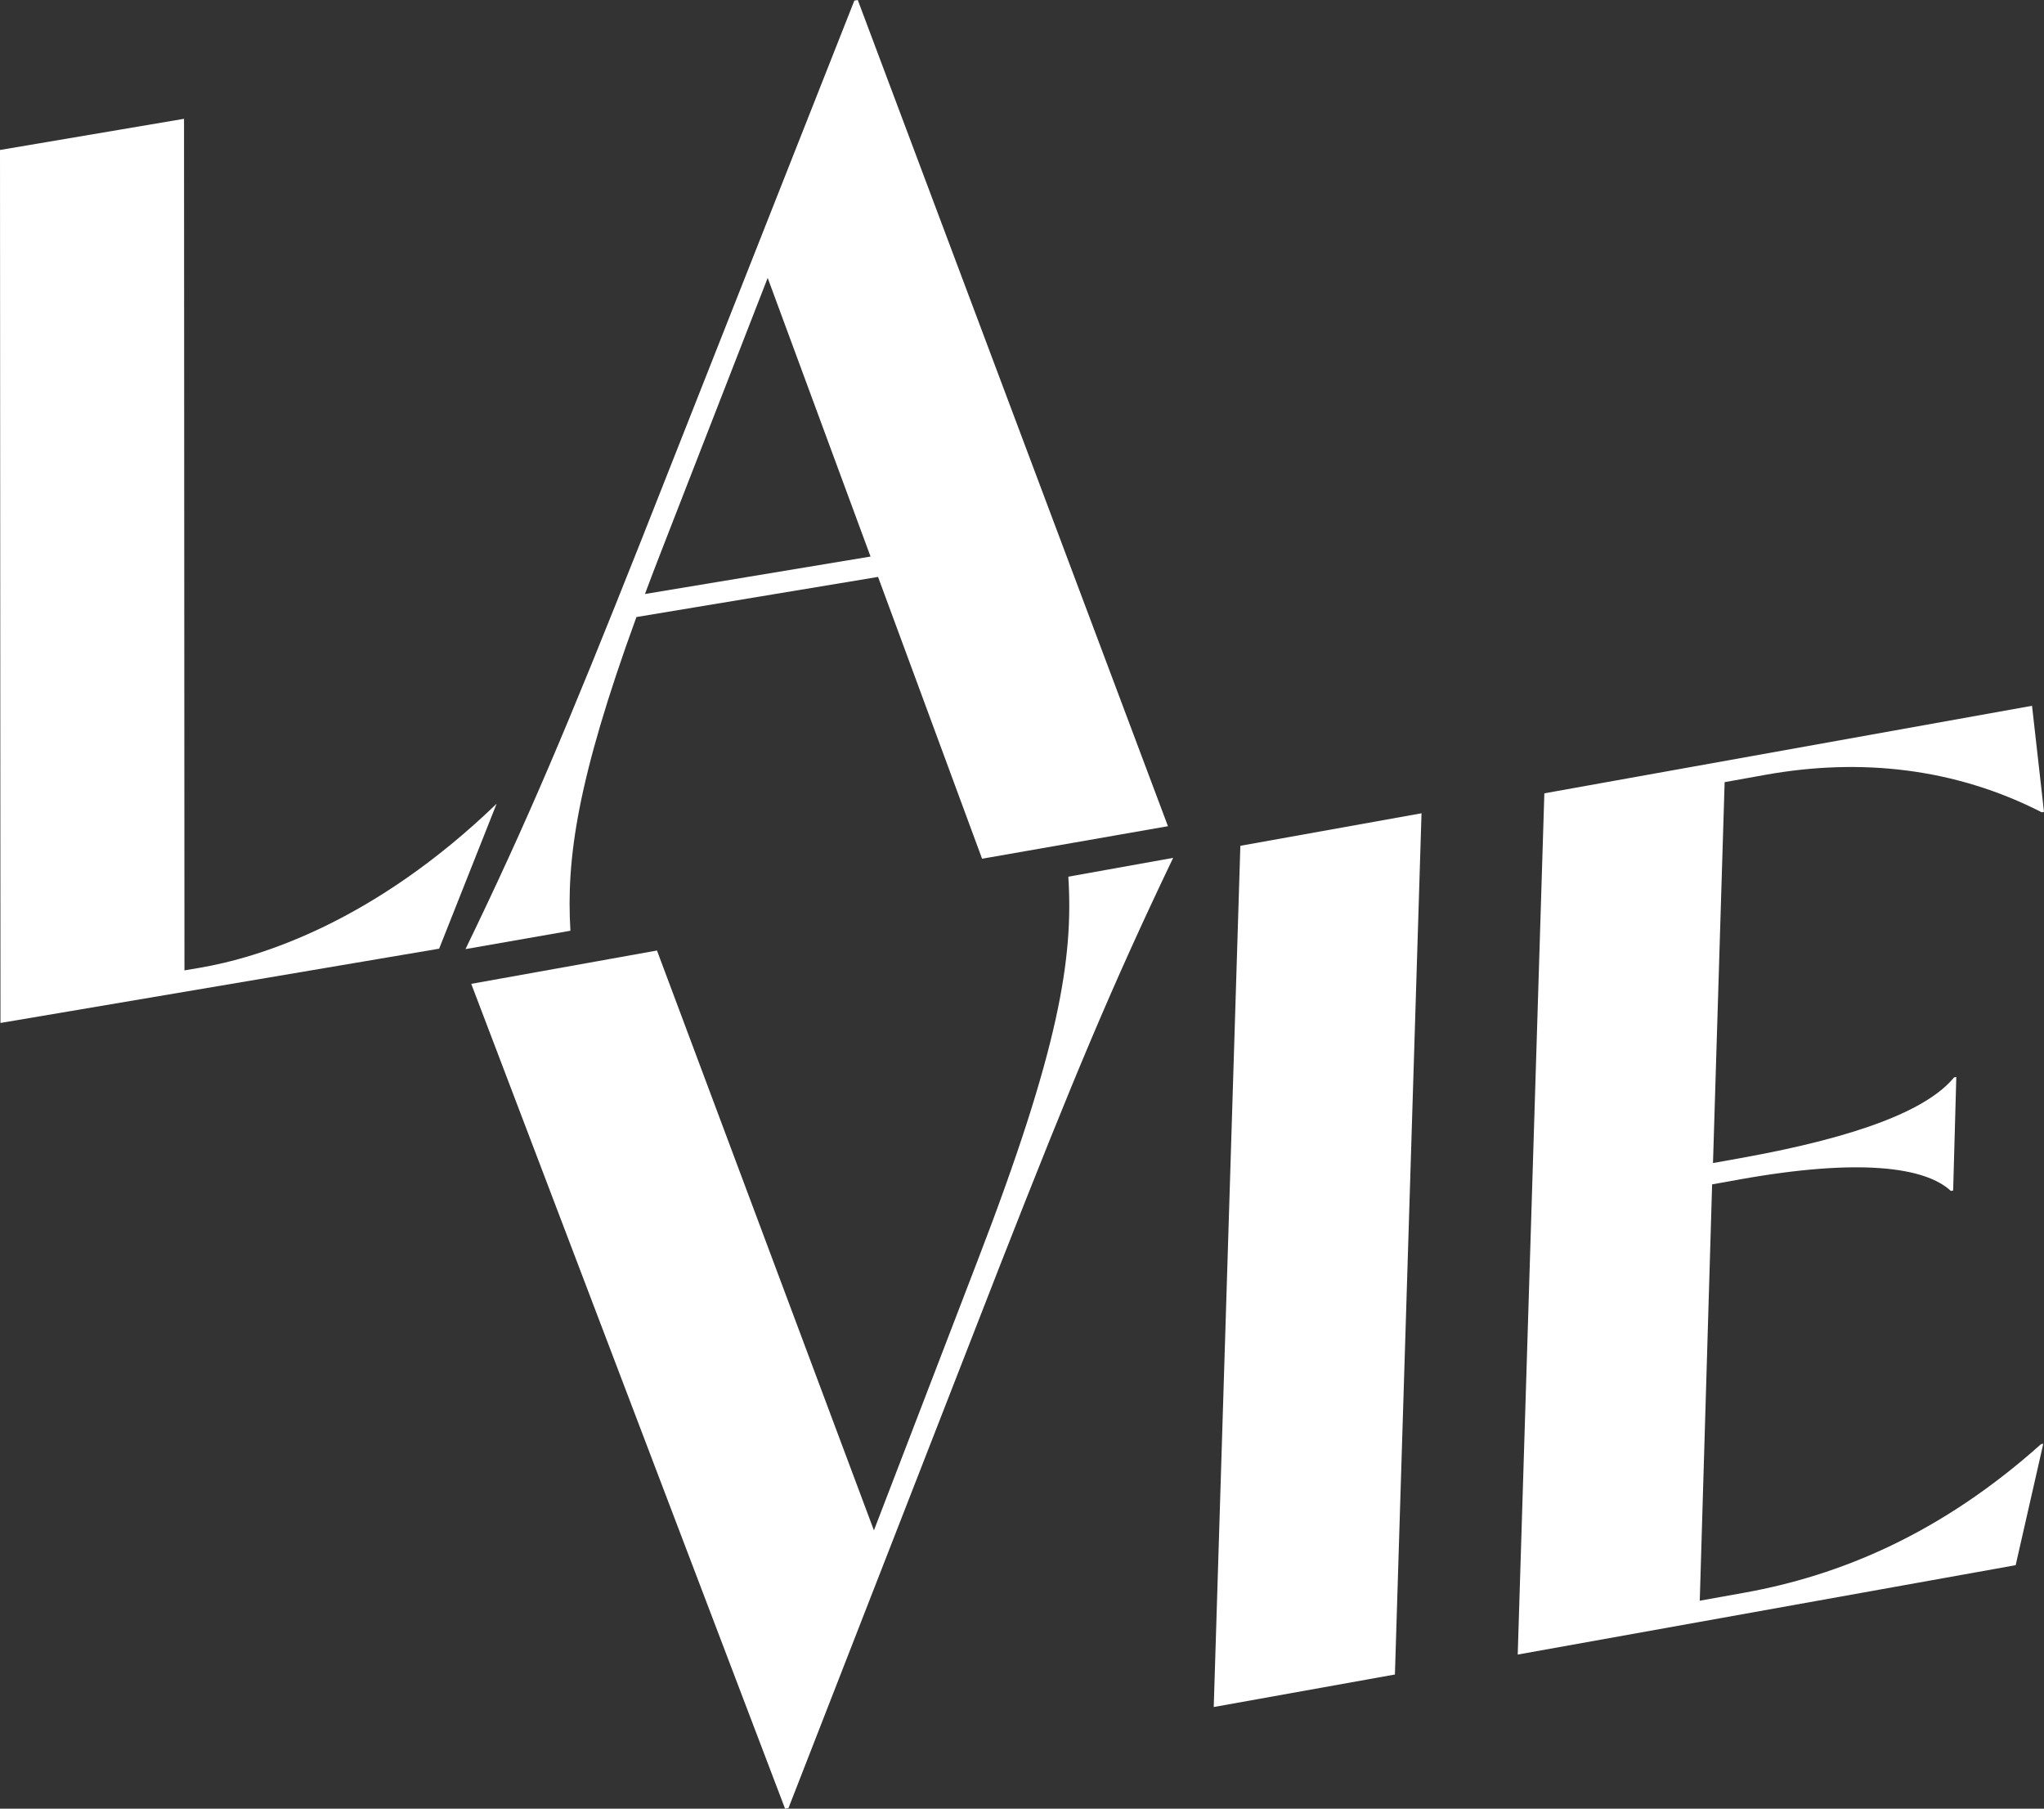 <?xml version="1.0" encoding="UTF-8"?><svg id="Calque_2" xmlns="http://www.w3.org/2000/svg" viewBox="0 0 7475.96 6613.56"><rect x="0" y="0" width="7475.96" height="6613.56" fill="#333333" stroke="none"/><defs><style>.cls-1{fill:#fff;stroke-width:0px;}</style></defs><g id="Calque_1-2"><path class="cls-1" d="m4290.81,3136.82c-225.27,470.6-366.56,809.99-635.13,1494.85l-771.81,1979.65-12.49,2.24-1147.79-3016.04,679.31-121.91,793.49,2120.33,378.31-984.16c299.43-776.42,351.71-1108.44,332.69-1406.15l383.42-68.81Z"/><path class="cls-1" d="m4536.61,3092.71l662.63-118.91-97.32,3149.14-662.66,118.92,97.36-3149.15Z"/><path class="cls-1" d="m7432.16,2580.8l43.79,387.9-8.33,1.49c-317.35-162.43-663.79-199.21-1009.7-137.14l-150.03,26.92-42.59,1392.81,100.04-17.95c441.76-79.28,686.24-179.08,781.57-295.12l8.33-1.49-11.56,415.04-8.33,1.49c-92.95-86.57-331.47-121.19-773.23-41.92l-100.01,17.95-45.16,1522.32,162.55-29.17c350.08-62.82,718.54-214.99,1085.47-543.24l8.36-1.5-101,444-1821.23,326.83,97.36-3149.15,1783.7-320.09Z"/><path class="cls-1" d="m1816.4,2938.88l-210.24,530.07L1.71,3740.53,0,548.39l673.07-113.96,1.59,3113.81,55-9.3c220.15-37.28,637.47-166.94,1086.74-600.06h0Z"/><path class="cls-1" d="m3211.51,2109.54l380.46,1030.44,679.84-118.91L3137.3,0l-12.5,2.19-780.52,1976.23c-271.58,683.67-414.36,1022.44-641.7,1492.04l383.72-67.12c-15.61-262.48,24.4-551.54,241.45-1147.1l883.76-146.7Zm-403.69-1093.36l376.18,1018.86-825.11,136.96c20.69-55.31,42.65-112.82,66.29-173.34l382.64-982.49Z"/></g></svg>
